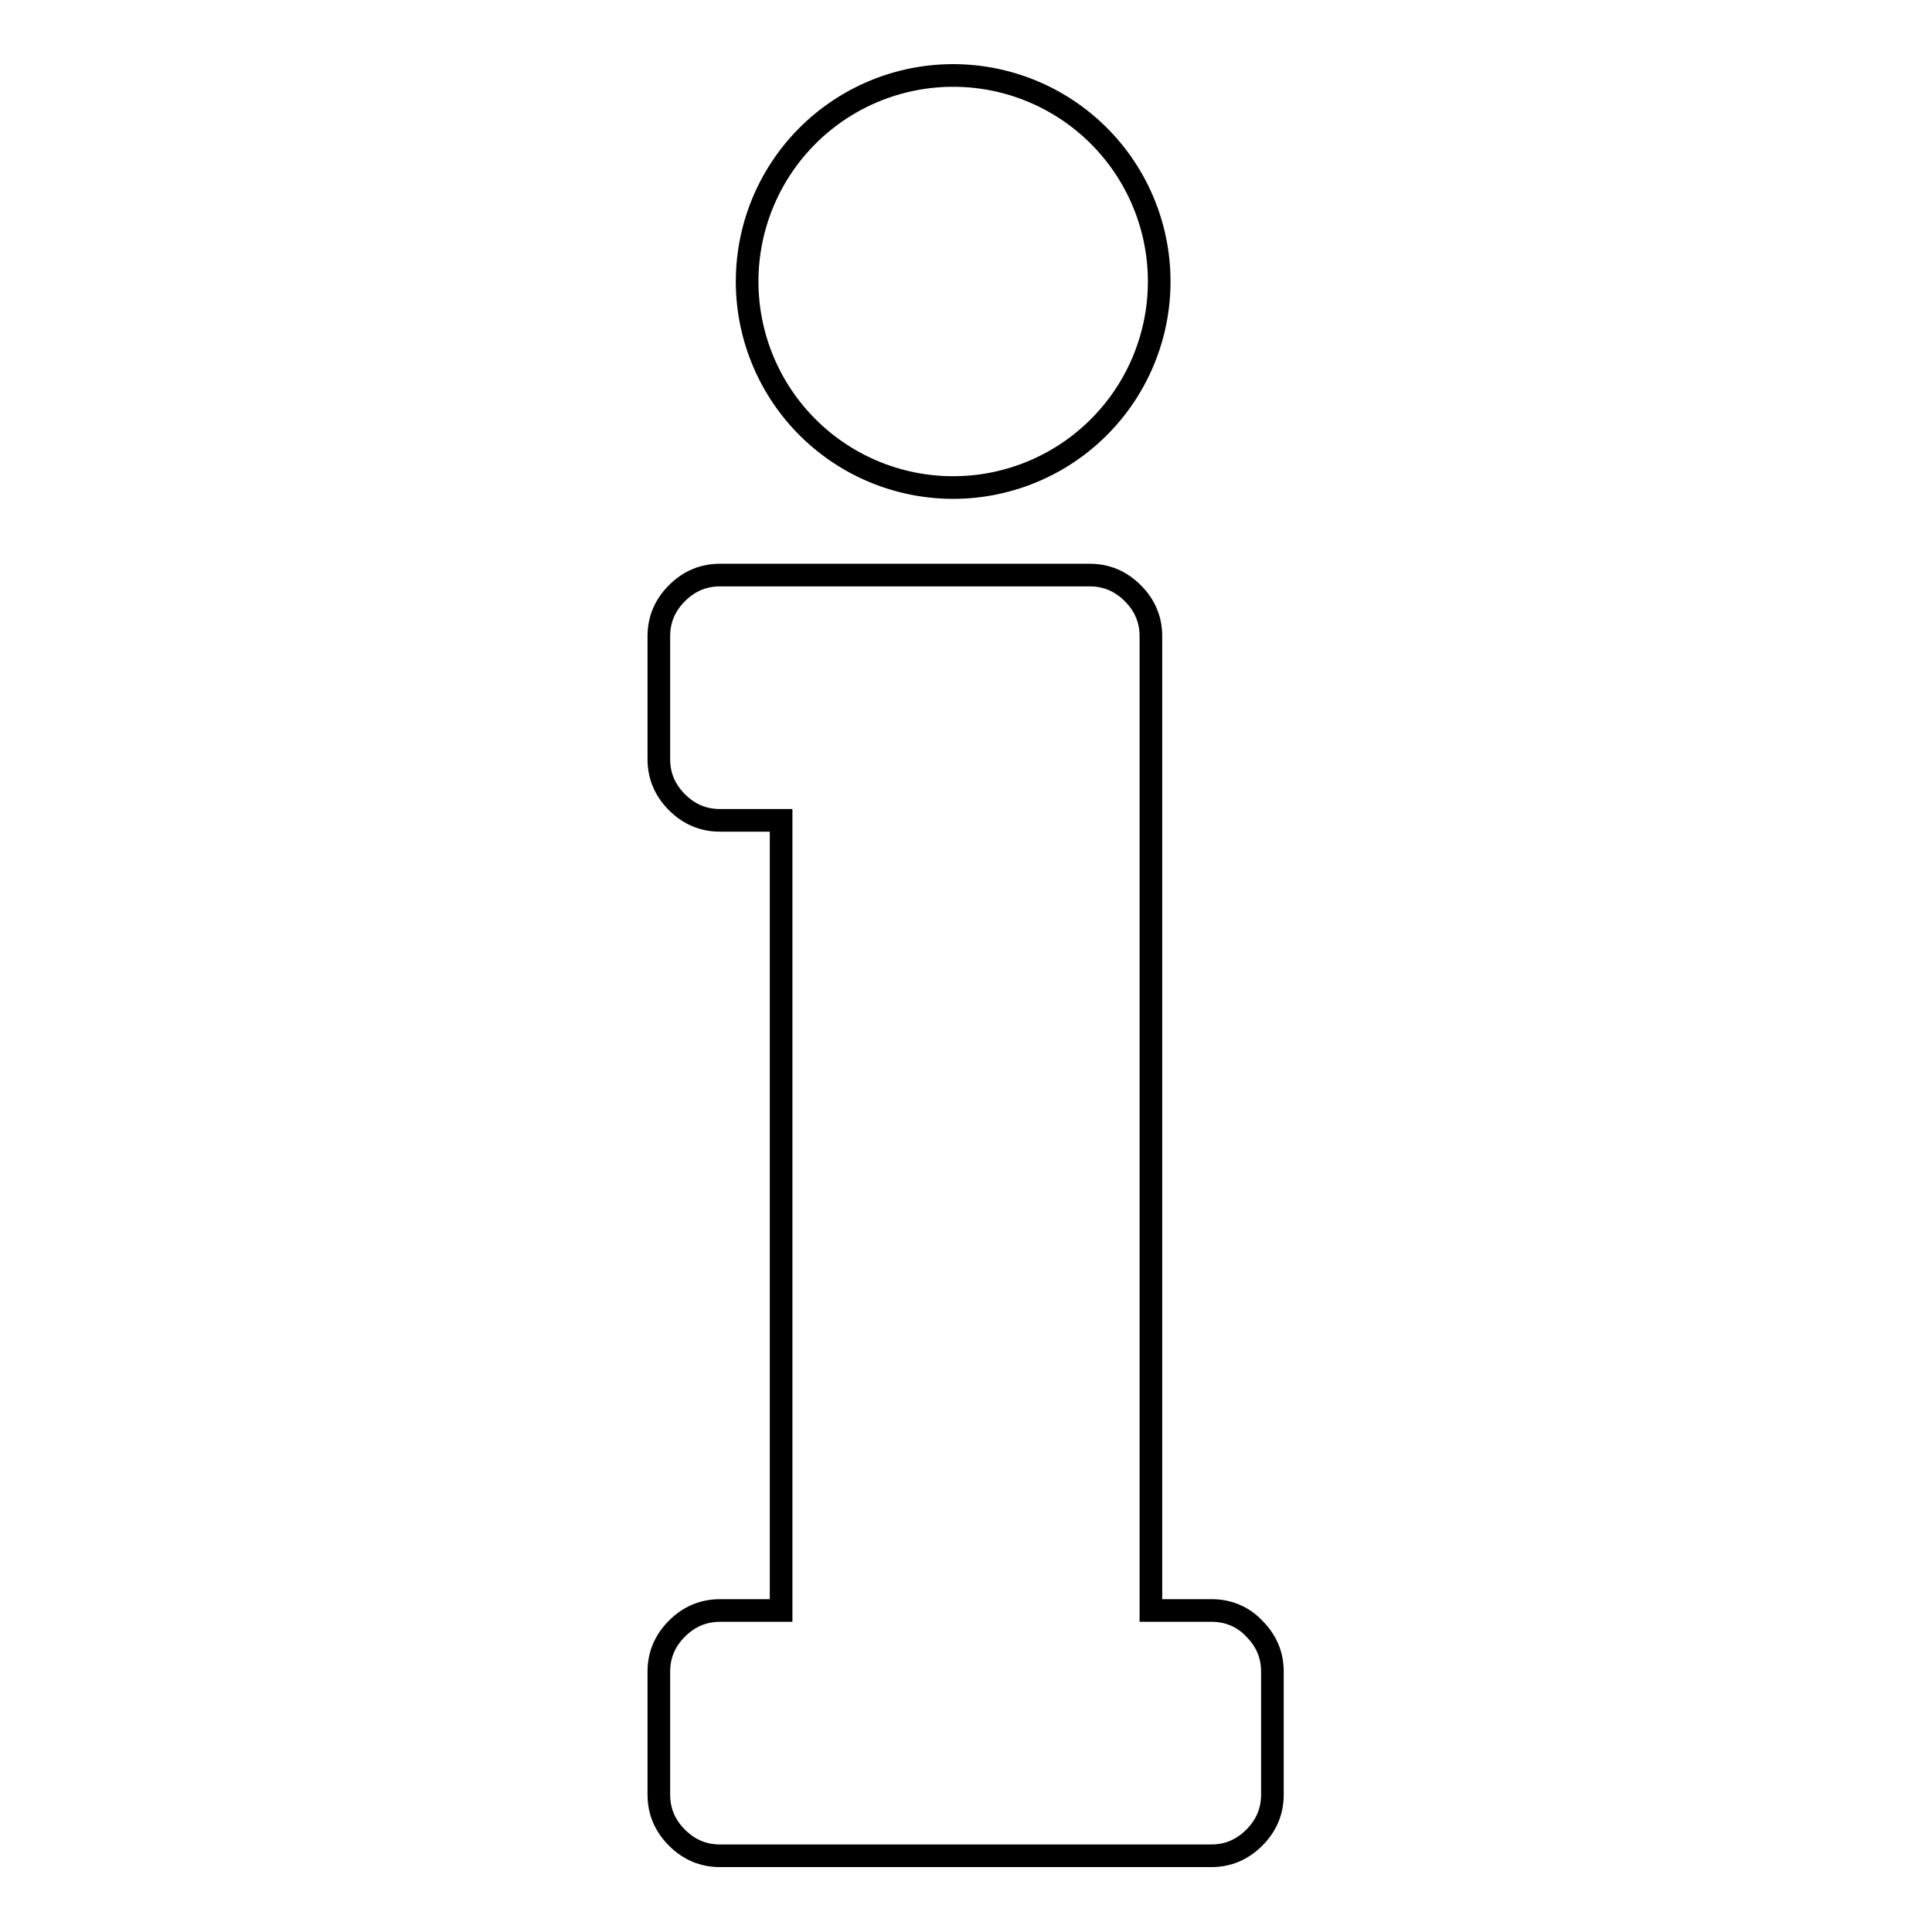 <?xml version="1.0" encoding="utf-8"?>
<!-- Svg Vector Icons : http://www.onlinewebfonts.com/icon -->
<!DOCTYPE svg PUBLIC "-//W3C//DTD SVG 1.1//EN" "http://www.w3.org/Graphics/SVG/1.1/DTD/svg11.dtd">
<svg version="1.1" xmlns="http://www.w3.org/2000/svg" xmlns:xlink="http://www.w3.org/1999/xlink" x="0px" y="0px" viewBox="0 0 256 256" enable-background="new 0 0 256 256" xml:space="preserve">
<g><g><g><g><path stroke-width="3" fill-opacity="0" stroke="#000000"  d="M160.6,213.4h-8.1V84.3c0-2.2-0.8-4.1-2.4-5.7c-1.6-1.6-3.5-2.4-5.7-2.4H95.4c-2.2,0-4.1,0.8-5.7,2.4c-1.6,1.6-2.4,3.5-2.4,5.7v16.3c0,2.2,0.8,4.1,2.4,5.7c1.6,1.6,3.5,2.4,5.7,2.4h8.1v104.7h-8.1c-2.2,0-4.1,0.8-5.7,2.4c-1.6,1.6-2.4,3.5-2.4,5.7v16.3c0,2.2,0.8,4.1,2.4,5.7c1.6,1.6,3.5,2.4,5.7,2.4h65.1c2.2,0,4.1-0.8,5.7-2.4c1.6-1.6,2.4-3.5,2.4-5.7v-16.3c0-2.2-0.8-4.1-2.4-5.7C164.7,214.2,162.7,213.4,160.6,213.4z"/><path stroke-width="3" fill-opacity="0" stroke="#000000"  d="M99 37.3a27.3 27.3 0 1 0 54.6 0a27.3 27.3 0 1 0 -54.6 0z"/></g></g><g></g><g></g><g></g><g></g><g></g><g></g><g></g><g></g><g></g><g></g><g></g><g></g><g></g><g></g><g></g></g></g>
</svg>